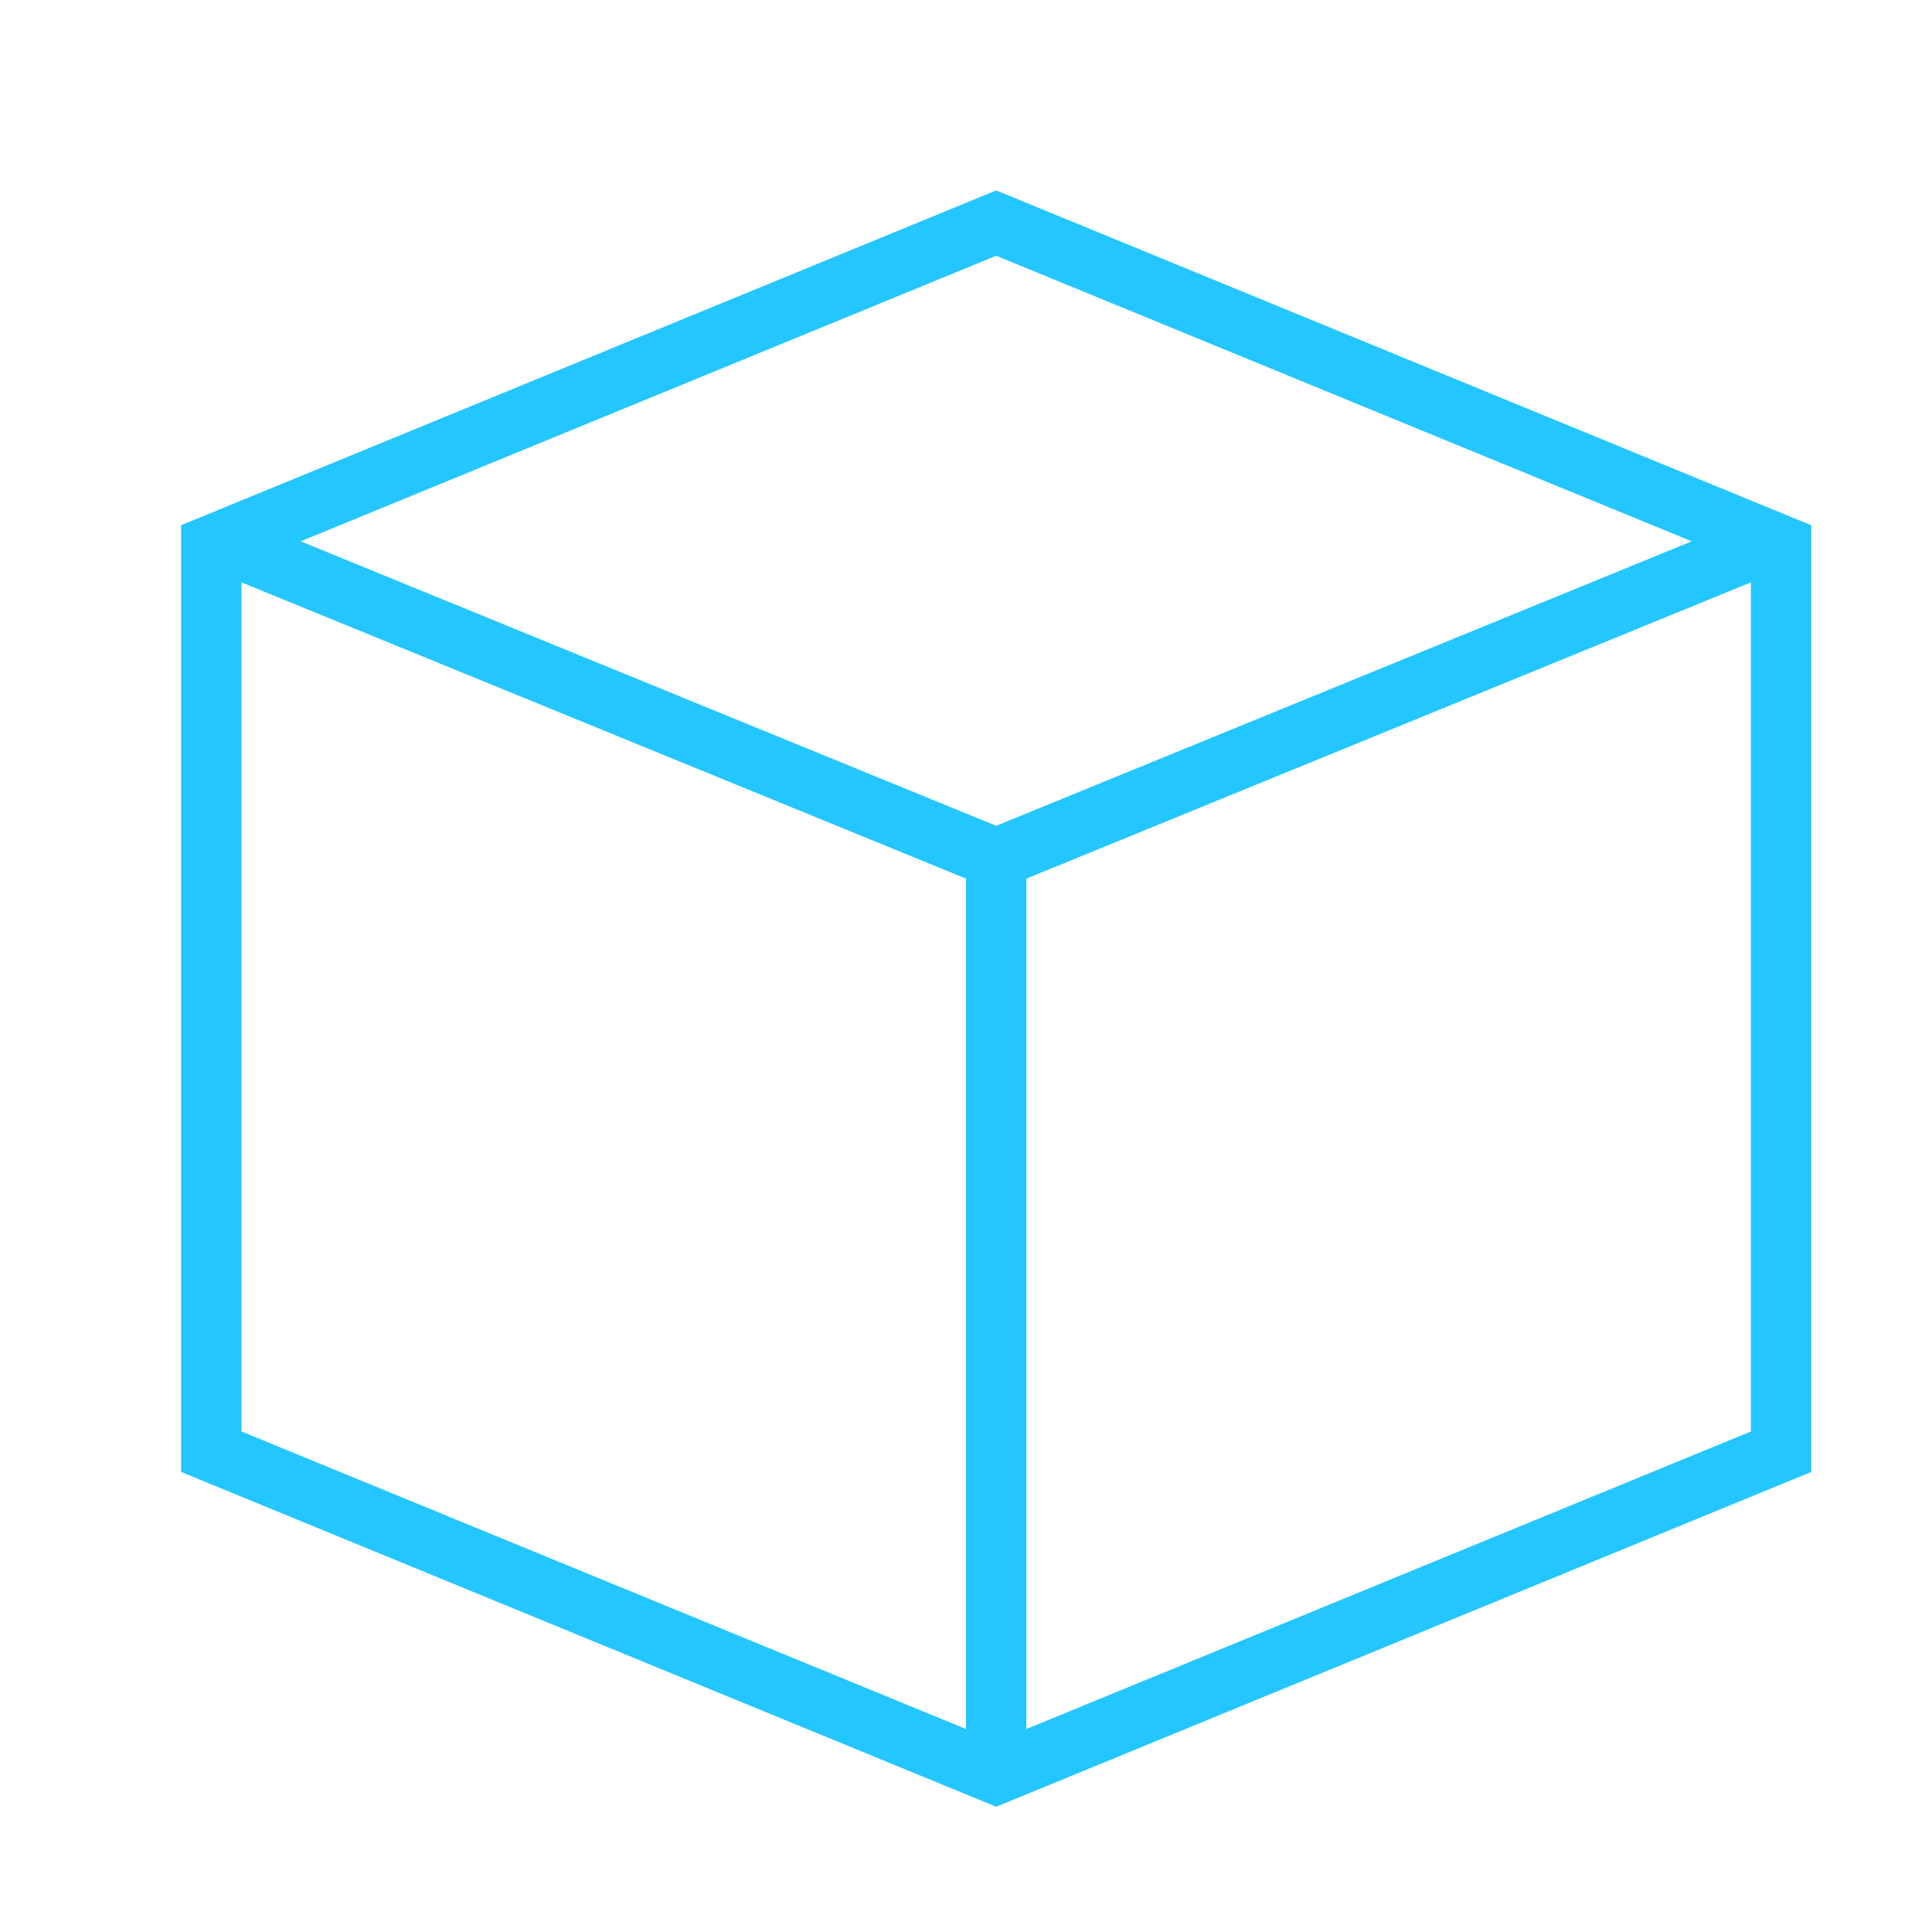 <?xml version="1.0" encoding="UTF-8"?>
<svg xmlns="http://www.w3.org/2000/svg" width="48" height="48" viewBox="0 0 48 48" fill="none">
  <path fill-rule="evenodd" clip-rule="evenodd" d="M45 36.57V13.05L24.75 4.731L4.5 13.049V36.57L24.75 44.888L45 36.57ZM43.5 35.565L25.5 42.957V21.829L43.5 14.469V35.565ZM24.75 6.354L42.03 13.449L24.75 20.517L7.47 13.449L24.75 6.354ZM24 42.957L6 35.565V14.469L24 21.829V42.957Z" fill="#23C6FF"></path>
</svg>

